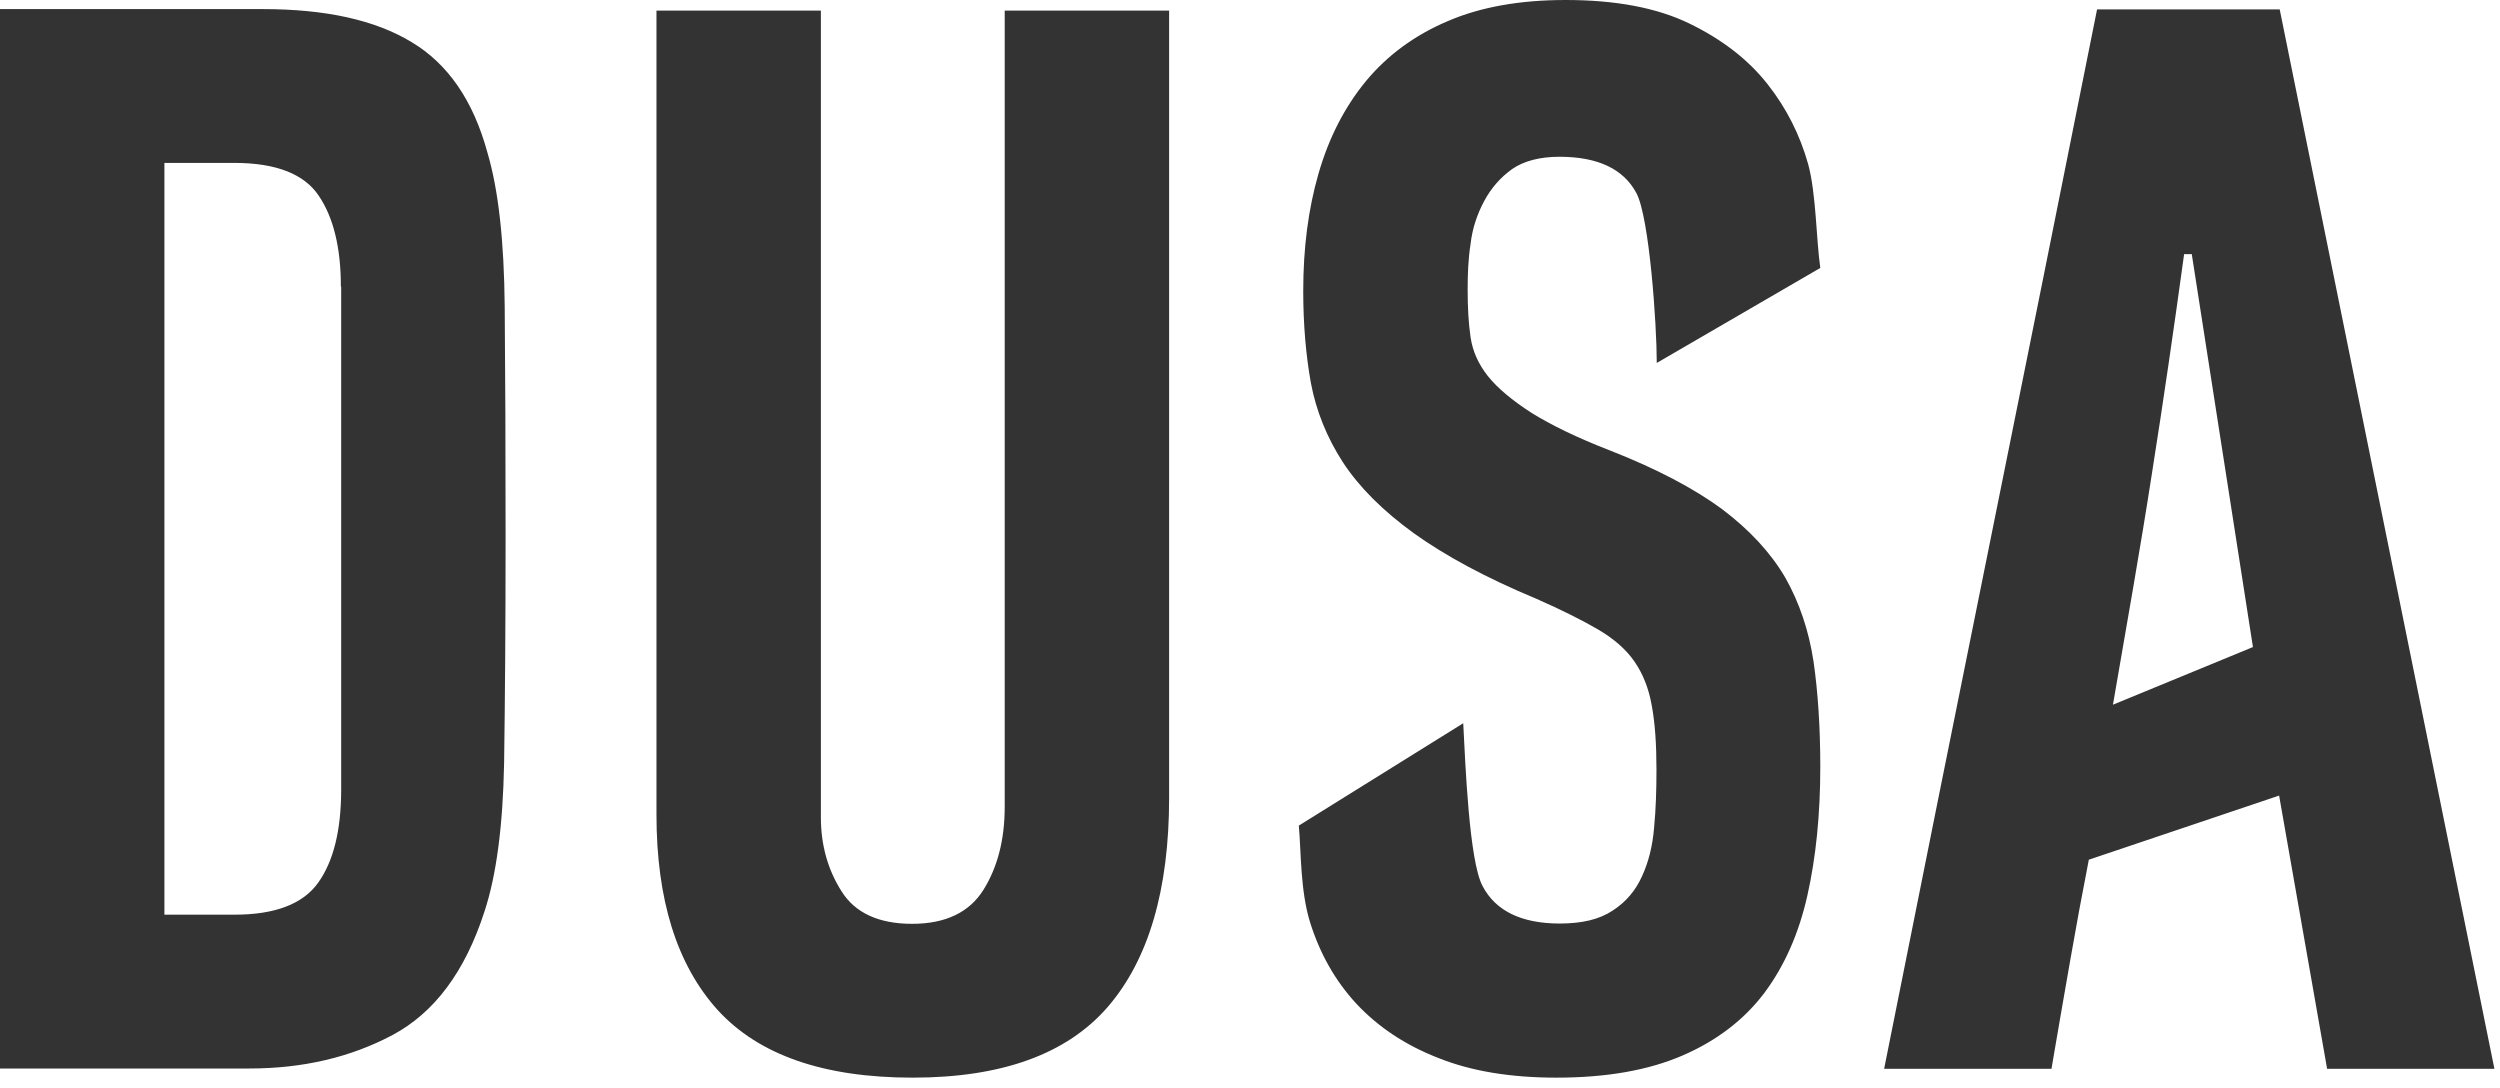 <svg width="85" height="37" viewBox="0 0 85 37" fill="none" xmlns="http://www.w3.org/2000/svg">
<path d="M11.59 9.749C11.59 8.429 11.34 7.399 10.84 6.659C10.35 5.919 9.39 5.539 7.97 5.539H5.59V31.099H7.97C9.35 31.099 10.3 30.739 10.82 30.009C11.34 29.279 11.6 28.229 11.6 26.839V9.749H11.59ZM8.93 0.309C11.07 0.309 12.75 0.679 13.99 1.429C15.23 2.169 16.09 3.419 16.57 5.179C16.95 6.459 17.14 8.209 17.16 10.429C17.18 12.659 17.19 15.269 17.19 18.269C17.19 21.239 17.17 23.789 17.14 25.929C17.1 28.069 16.88 29.759 16.47 30.999C15.81 33.039 14.77 34.429 13.35 35.189C11.92 35.949 10.3 36.329 8.48 36.329H0V0.309H8.93ZM39.75 0.36V27.12C39.75 30.26 39.05 32.63 37.66 34.24C36.27 35.84 34.06 36.64 31.03 36.64C28 36.64 25.8 35.87 24.4 34.34C23.01 32.8 22.32 30.59 22.32 27.69V0.36H27.91V27.79C27.91 28.72 28.14 29.56 28.61 30.3C29.07 31.04 29.88 31.41 31.01 31.41C32.15 31.41 32.96 31.02 33.44 30.25C33.92 29.48 34.16 28.54 34.16 27.43V0.36H39.75ZM61.89 26.08C61.89 27.7 61.74 29.16 61.45 30.45C61.16 31.74 60.67 32.85 59.98 33.77C59.29 34.68 58.36 35.39 57.2 35.89C56.04 36.39 54.62 36.64 52.92 36.64C51.36 36.64 50.02 36.42 48.9 35.97C47.77 35.53 46.85 34.91 46.12 34.13C45.39 33.34 44.87 32.41 44.54 31.35C44.21 30.28 44.24 28.98 44.16 28.07L49.75 24.59C49.82 25.94 49.95 29.29 50.41 30.13C50.85 30.97 51.73 31.4 53.03 31.4C53.79 31.4 54.38 31.26 54.83 30.96C55.28 30.67 55.61 30.28 55.83 29.79C56.05 29.31 56.19 28.76 56.24 28.13C56.3 27.51 56.32 26.85 56.32 26.17C56.32 25.3 56.27 24.58 56.16 23.99C56.06 23.41 55.86 22.91 55.57 22.49C55.28 22.07 54.86 21.71 54.33 21.4C53.8 21.09 53.1 20.74 52.24 20.36C50.51 19.64 49.13 18.89 48.07 18.13C47.02 17.37 46.21 16.56 45.66 15.72C45.11 14.87 44.75 13.97 44.57 13.02C44.4 12.07 44.31 11.03 44.31 9.89C44.31 8.44 44.48 7.11 44.83 5.9C45.18 4.69 45.71 3.65 46.44 2.76C47.17 1.88 48.09 1.2 49.22 0.72C50.33 0.24 51.67 0 53.23 0C54.92 0 56.33 0.26 57.44 0.8C58.55 1.34 59.43 2.02 60.08 2.84C60.74 3.67 61.2 4.59 61.48 5.59C61.75 6.59 61.75 8.13 61.89 9.11L56.33 12.34C56.33 11.03 56.08 7.4 55.64 6.57C55.2 5.74 54.32 5.33 53.02 5.33C52.34 5.33 51.8 5.48 51.41 5.75C51.02 6.03 50.7 6.39 50.46 6.84C50.22 7.29 50.06 7.77 50 8.29C49.92 8.8 49.9 9.32 49.9 9.84C49.9 10.46 49.93 11 50 11.47C50.07 11.94 50.26 12.37 50.59 12.79C50.92 13.2 51.41 13.61 52.06 14.03C52.72 14.44 53.61 14.88 54.75 15.32C56.33 15.94 57.6 16.61 58.55 17.31C59.49 18.02 60.21 18.8 60.7 19.64C61.18 20.49 61.5 21.44 61.66 22.49C61.81 23.53 61.89 24.73 61.89 26.08V26.08ZM74.26 8.64C73.92 11.12 73.56 13.6 73.17 16.07C72.79 18.54 72.28 21.41 71.84 23.96L76.6 22L74.52 8.64H74.26V8.64ZM79.12 36.33L77.49 27.05L71.02 29.23C70.78 30.47 70.62 31.32 70.4 32.58C70.18 33.84 69.96 35.1 69.75 36.34H64.06C65.27 30.3 66.47 24.3 67.68 18.33C68.89 12.36 70.09 6.36 71.3 0.32H77.51L84.81 36.34H79.12V36.33V36.33Z" fill="#333333"/>
</svg>
